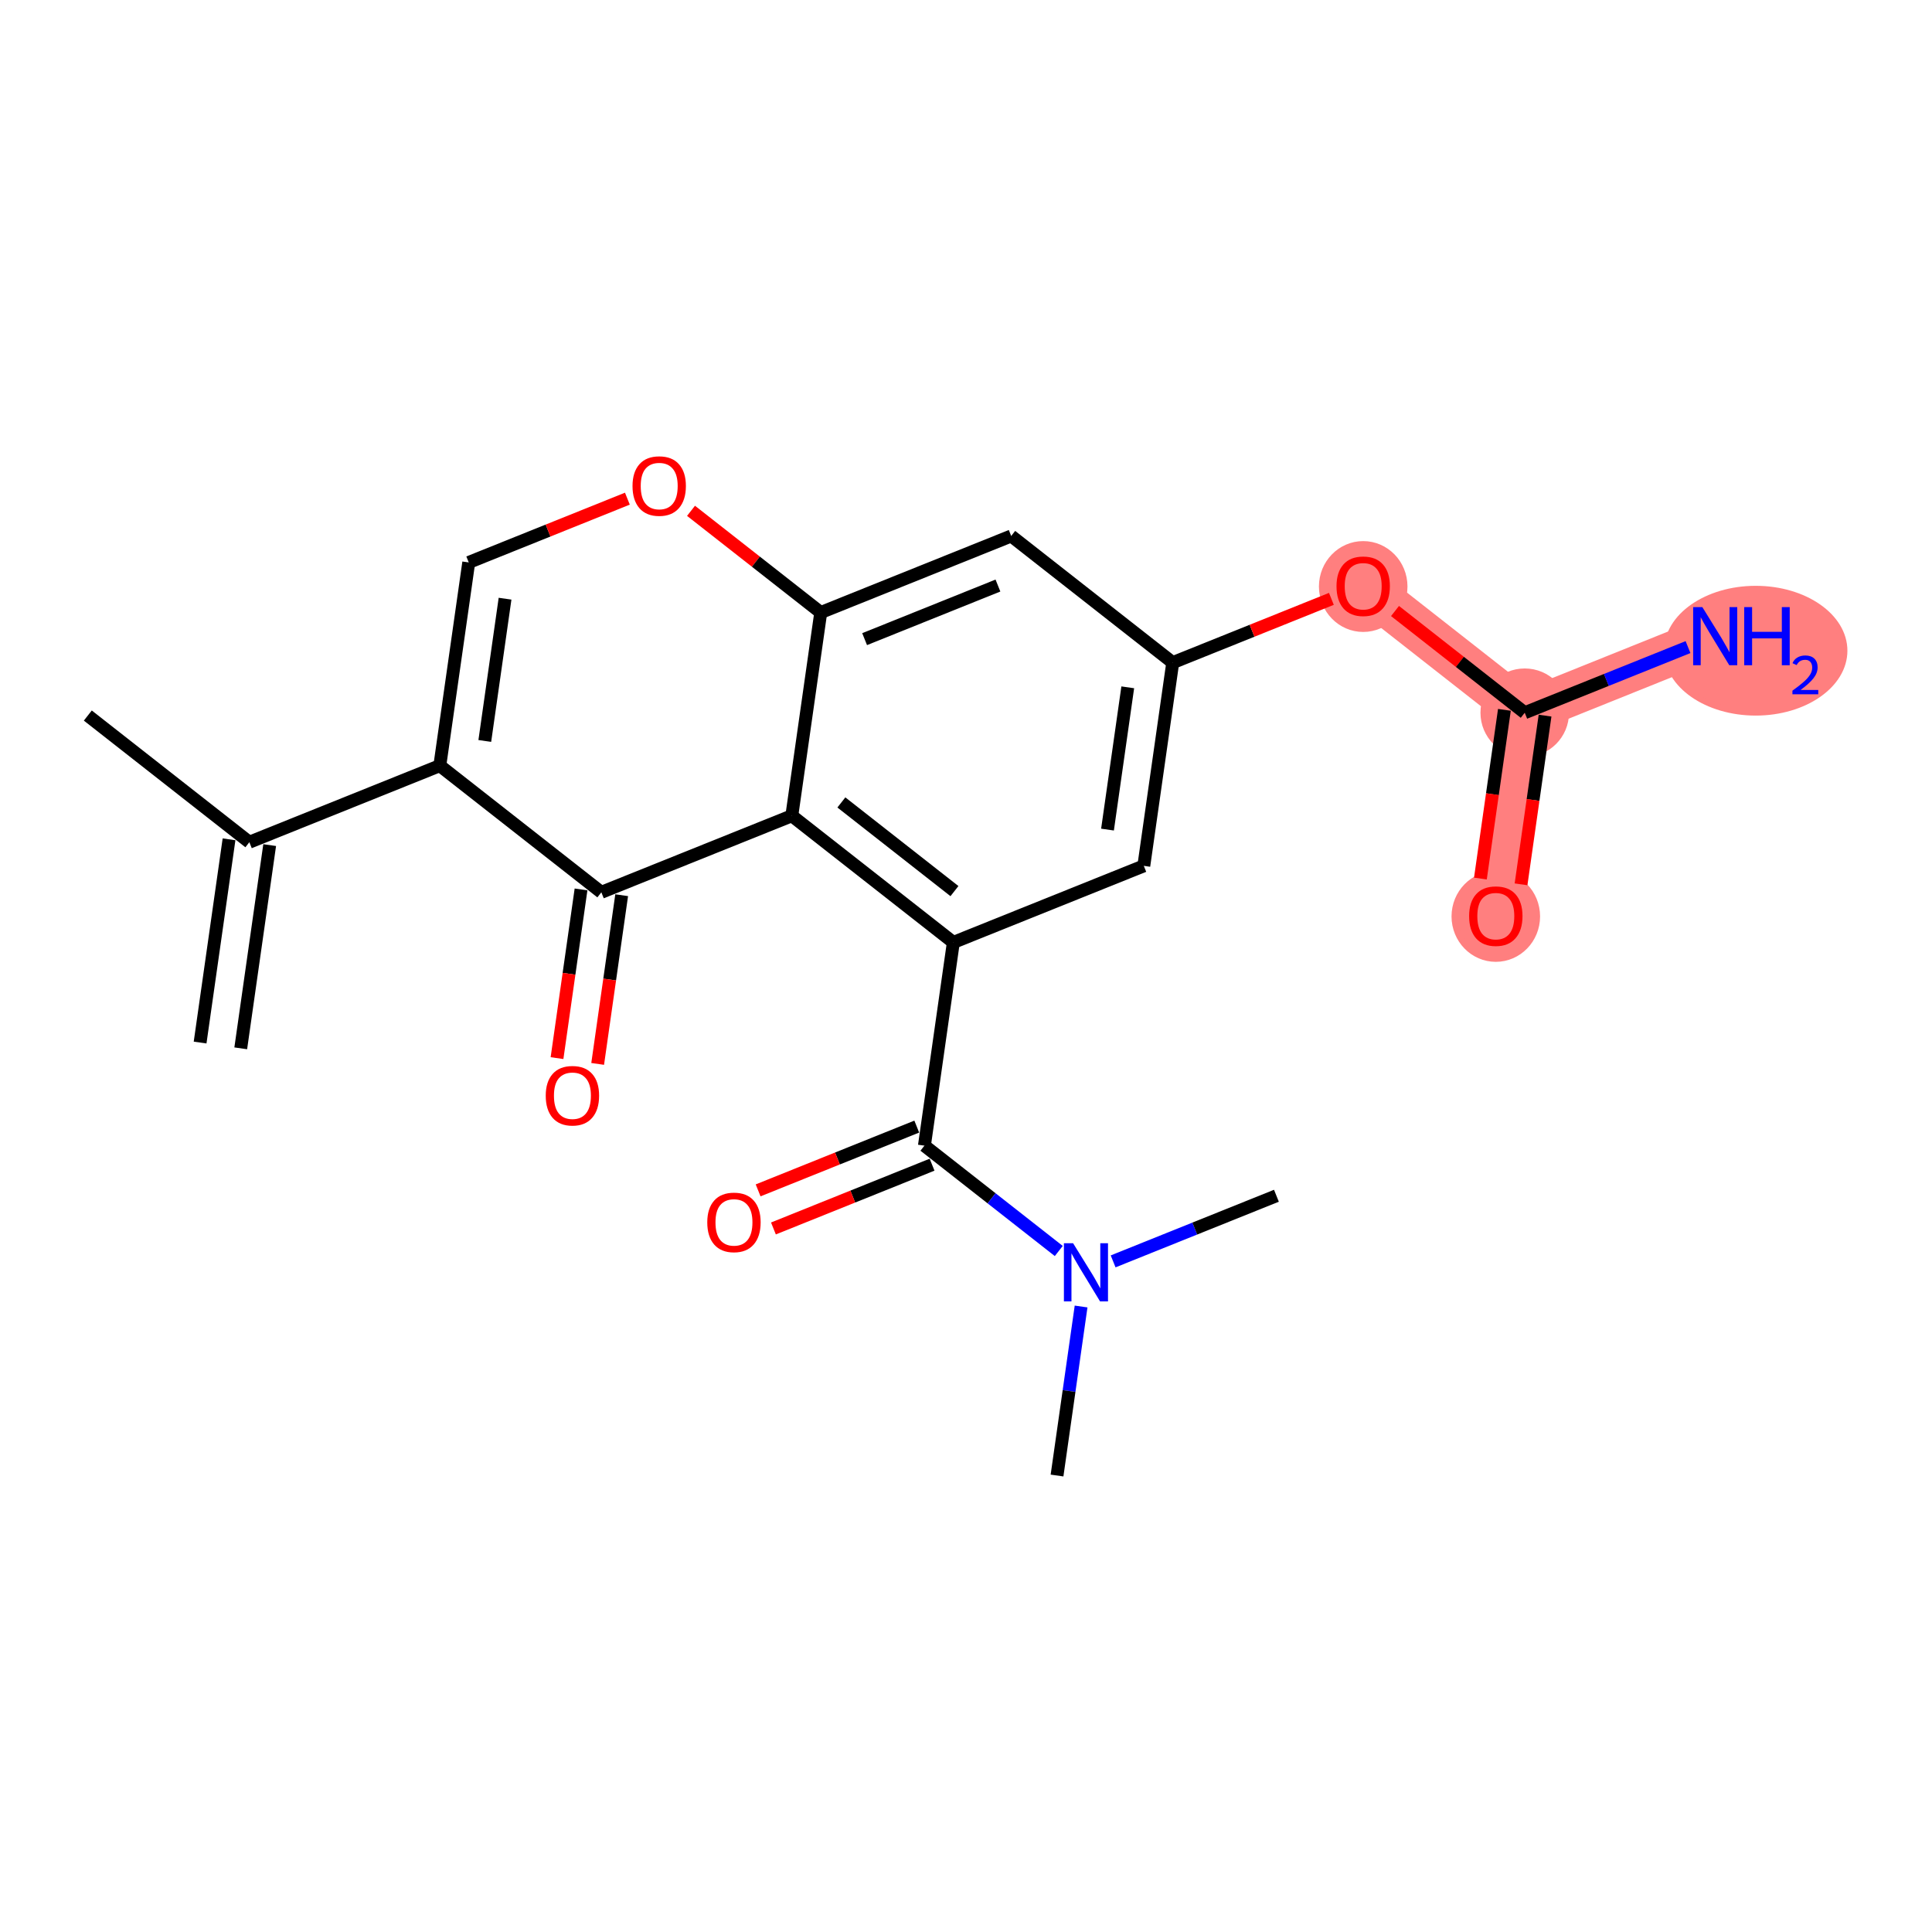 <?xml version='1.0' encoding='iso-8859-1'?>
<svg version='1.1' baseProfile='full'
              xmlns='http://www.w3.org/2000/svg'
                      xmlns:rdkit='http://www.rdkit.org/xml'
                      xmlns:xlink='http://www.w3.org/1999/xlink'
                  xml:space='preserve'
width='300px' height='300px' viewBox='0 0 300 300'>
<!-- END OF HEADER -->
<rect style='opacity:1.0;fill:#FFFFFF;stroke:none' width='300' height='300' x='0' y='0'> </rect>
<rect style='opacity:1.0;fill:#FFFFFF;stroke:none' width='300' height='300' x='0' y='0'> </rect>
<path d='M 211.677,91.004 L 236.76,110.673' style='fill:none;fill-rule:evenodd;stroke:#FF7F7F;stroke-width:6.8px;stroke-linecap:butt;stroke-linejoin:miter;stroke-opacity:1' />
<path d='M 236.76,110.673 L 266.335,98.784' style='fill:none;fill-rule:evenodd;stroke:#FF7F7F;stroke-width:6.8px;stroke-linecap:butt;stroke-linejoin:miter;stroke-opacity:1' />
<path d='M 236.76,110.673 L 232.268,142.229' style='fill:none;fill-rule:evenodd;stroke:#FF7F7F;stroke-width:6.8px;stroke-linecap:butt;stroke-linejoin:miter;stroke-opacity:1' />
<ellipse cx='211.677' cy='91.075' rx='6.375' ry='6.554'  style='fill:#FF7F7F;fill-rule:evenodd;stroke:#FF7F7F;stroke-width:1.0px;stroke-linecap:butt;stroke-linejoin:miter;stroke-opacity:1' />
<ellipse cx='236.76' cy='110.673' rx='6.375' ry='6.375'  style='fill:#FF7F7F;fill-rule:evenodd;stroke:#FF7F7F;stroke-width:1.0px;stroke-linecap:butt;stroke-linejoin:miter;stroke-opacity:1' />
<ellipse cx='272.626' cy='101.041' rx='13.738' ry='9.575'  style='fill:#FF7F7F;fill-rule:evenodd;stroke:#FF7F7F;stroke-width:1.0px;stroke-linecap:butt;stroke-linejoin:miter;stroke-opacity:1' />
<ellipse cx='232.268' cy='142.3' rx='6.375' ry='6.554'  style='fill:#FF7F7F;fill-rule:evenodd;stroke:#FF7F7F;stroke-width:1.0px;stroke-linecap:butt;stroke-linejoin:miter;stroke-opacity:1' />
<path class='bond-0 atom-0 atom-1' d='M 37.383,162.784 L 41.875,131.227' style='fill:none;fill-rule:evenodd;stroke:#000000;stroke-width:2.0px;stroke-linecap:butt;stroke-linejoin:miter;stroke-opacity:1' />
<path class='bond-0 atom-0 atom-1' d='M 31.072,161.886 L 35.564,130.329' style='fill:none;fill-rule:evenodd;stroke:#000000;stroke-width:2.0px;stroke-linecap:butt;stroke-linejoin:miter;stroke-opacity:1' />
<path class='bond-1 atom-1 atom-2' d='M 38.719,130.778 L 13.636,111.11' style='fill:none;fill-rule:evenodd;stroke:#000000;stroke-width:2.0px;stroke-linecap:butt;stroke-linejoin:miter;stroke-opacity:1' />
<path class='bond-2 atom-1 atom-3' d='M 38.719,130.778 L 68.294,118.89' style='fill:none;fill-rule:evenodd;stroke:#000000;stroke-width:2.0px;stroke-linecap:butt;stroke-linejoin:miter;stroke-opacity:1' />
<path class='bond-3 atom-3 atom-4' d='M 68.294,118.89 L 72.786,87.333' style='fill:none;fill-rule:evenodd;stroke:#000000;stroke-width:2.0px;stroke-linecap:butt;stroke-linejoin:miter;stroke-opacity:1' />
<path class='bond-3 atom-3 atom-4' d='M 75.279,115.055 L 78.424,92.965' style='fill:none;fill-rule:evenodd;stroke:#000000;stroke-width:2.0px;stroke-linecap:butt;stroke-linejoin:miter;stroke-opacity:1' />
<path class='bond-22 atom-21 atom-3' d='M 93.377,138.558 L 68.294,118.89' style='fill:none;fill-rule:evenodd;stroke:#000000;stroke-width:2.0px;stroke-linecap:butt;stroke-linejoin:miter;stroke-opacity:1' />
<path class='bond-4 atom-4 atom-5' d='M 72.786,87.333 L 85.103,82.382' style='fill:none;fill-rule:evenodd;stroke:#000000;stroke-width:2.0px;stroke-linecap:butt;stroke-linejoin:miter;stroke-opacity:1' />
<path class='bond-4 atom-4 atom-5' d='M 85.103,82.382 L 97.42,77.431' style='fill:none;fill-rule:evenodd;stroke:#FF0000;stroke-width:2.0px;stroke-linecap:butt;stroke-linejoin:miter;stroke-opacity:1' />
<path class='bond-5 atom-5 atom-6' d='M 107.301,79.319 L 117.373,87.216' style='fill:none;fill-rule:evenodd;stroke:#FF0000;stroke-width:2.0px;stroke-linecap:butt;stroke-linejoin:miter;stroke-opacity:1' />
<path class='bond-5 atom-5 atom-6' d='M 117.373,87.216 L 127.444,95.113' style='fill:none;fill-rule:evenodd;stroke:#000000;stroke-width:2.0px;stroke-linecap:butt;stroke-linejoin:miter;stroke-opacity:1' />
<path class='bond-6 atom-6 atom-7' d='M 127.444,95.113 L 157.019,83.225' style='fill:none;fill-rule:evenodd;stroke:#000000;stroke-width:2.0px;stroke-linecap:butt;stroke-linejoin:miter;stroke-opacity:1' />
<path class='bond-6 atom-6 atom-7' d='M 134.258,99.245 L 154.96,90.923' style='fill:none;fill-rule:evenodd;stroke:#000000;stroke-width:2.0px;stroke-linecap:butt;stroke-linejoin:miter;stroke-opacity:1' />
<path class='bond-23 atom-20 atom-6' d='M 122.952,126.67 L 127.444,95.113' style='fill:none;fill-rule:evenodd;stroke:#000000;stroke-width:2.0px;stroke-linecap:butt;stroke-linejoin:miter;stroke-opacity:1' />
<path class='bond-7 atom-7 atom-8' d='M 157.019,83.225 L 182.102,102.893' style='fill:none;fill-rule:evenodd;stroke:#000000;stroke-width:2.0px;stroke-linecap:butt;stroke-linejoin:miter;stroke-opacity:1' />
<path class='bond-8 atom-8 atom-9' d='M 182.102,102.893 L 194.419,97.942' style='fill:none;fill-rule:evenodd;stroke:#000000;stroke-width:2.0px;stroke-linecap:butt;stroke-linejoin:miter;stroke-opacity:1' />
<path class='bond-8 atom-8 atom-9' d='M 194.419,97.942 L 206.736,92.99' style='fill:none;fill-rule:evenodd;stroke:#FF0000;stroke-width:2.0px;stroke-linecap:butt;stroke-linejoin:miter;stroke-opacity:1' />
<path class='bond-12 atom-8 atom-13' d='M 182.102,102.893 L 177.61,134.45' style='fill:none;fill-rule:evenodd;stroke:#000000;stroke-width:2.0px;stroke-linecap:butt;stroke-linejoin:miter;stroke-opacity:1' />
<path class='bond-12 atom-8 atom-13' d='M 175.117,106.728 L 171.973,128.818' style='fill:none;fill-rule:evenodd;stroke:#000000;stroke-width:2.0px;stroke-linecap:butt;stroke-linejoin:miter;stroke-opacity:1' />
<path class='bond-9 atom-9 atom-10' d='M 216.617,94.878 L 226.689,102.776' style='fill:none;fill-rule:evenodd;stroke:#FF0000;stroke-width:2.0px;stroke-linecap:butt;stroke-linejoin:miter;stroke-opacity:1' />
<path class='bond-9 atom-9 atom-10' d='M 226.689,102.776 L 236.76,110.673' style='fill:none;fill-rule:evenodd;stroke:#000000;stroke-width:2.0px;stroke-linecap:butt;stroke-linejoin:miter;stroke-opacity:1' />
<path class='bond-10 atom-10 atom-11' d='M 236.76,110.673 L 249.437,105.577' style='fill:none;fill-rule:evenodd;stroke:#000000;stroke-width:2.0px;stroke-linecap:butt;stroke-linejoin:miter;stroke-opacity:1' />
<path class='bond-10 atom-10 atom-11' d='M 249.437,105.577 L 262.114,100.481' style='fill:none;fill-rule:evenodd;stroke:#0000FF;stroke-width:2.0px;stroke-linecap:butt;stroke-linejoin:miter;stroke-opacity:1' />
<path class='bond-11 atom-10 atom-12' d='M 233.604,110.224 L 231.74,123.321' style='fill:none;fill-rule:evenodd;stroke:#000000;stroke-width:2.0px;stroke-linecap:butt;stroke-linejoin:miter;stroke-opacity:1' />
<path class='bond-11 atom-10 atom-12' d='M 231.74,123.321 L 229.876,136.419' style='fill:none;fill-rule:evenodd;stroke:#FF0000;stroke-width:2.0px;stroke-linecap:butt;stroke-linejoin:miter;stroke-opacity:1' />
<path class='bond-11 atom-10 atom-12' d='M 239.915,111.122 L 238.051,124.22' style='fill:none;fill-rule:evenodd;stroke:#000000;stroke-width:2.0px;stroke-linecap:butt;stroke-linejoin:miter;stroke-opacity:1' />
<path class='bond-11 atom-10 atom-12' d='M 238.051,124.22 L 236.187,137.317' style='fill:none;fill-rule:evenodd;stroke:#FF0000;stroke-width:2.0px;stroke-linecap:butt;stroke-linejoin:miter;stroke-opacity:1' />
<path class='bond-13 atom-13 atom-14' d='M 177.61,134.45 L 148.035,146.338' style='fill:none;fill-rule:evenodd;stroke:#000000;stroke-width:2.0px;stroke-linecap:butt;stroke-linejoin:miter;stroke-opacity:1' />
<path class='bond-14 atom-14 atom-15' d='M 148.035,146.338 L 143.544,177.895' style='fill:none;fill-rule:evenodd;stroke:#000000;stroke-width:2.0px;stroke-linecap:butt;stroke-linejoin:miter;stroke-opacity:1' />
<path class='bond-19 atom-14 atom-20' d='M 148.035,146.338 L 122.952,126.67' style='fill:none;fill-rule:evenodd;stroke:#000000;stroke-width:2.0px;stroke-linecap:butt;stroke-linejoin:miter;stroke-opacity:1' />
<path class='bond-19 atom-14 atom-20' d='M 148.207,138.371 L 130.648,124.603' style='fill:none;fill-rule:evenodd;stroke:#000000;stroke-width:2.0px;stroke-linecap:butt;stroke-linejoin:miter;stroke-opacity:1' />
<path class='bond-15 atom-15 atom-16' d='M 142.355,174.937 L 130.038,179.889' style='fill:none;fill-rule:evenodd;stroke:#000000;stroke-width:2.0px;stroke-linecap:butt;stroke-linejoin:miter;stroke-opacity:1' />
<path class='bond-15 atom-15 atom-16' d='M 130.038,179.889 L 117.721,184.84' style='fill:none;fill-rule:evenodd;stroke:#FF0000;stroke-width:2.0px;stroke-linecap:butt;stroke-linejoin:miter;stroke-opacity:1' />
<path class='bond-15 atom-15 atom-16' d='M 144.732,180.852 L 132.415,185.803' style='fill:none;fill-rule:evenodd;stroke:#000000;stroke-width:2.0px;stroke-linecap:butt;stroke-linejoin:miter;stroke-opacity:1' />
<path class='bond-15 atom-15 atom-16' d='M 132.415,185.803 L 120.098,190.755' style='fill:none;fill-rule:evenodd;stroke:#FF0000;stroke-width:2.0px;stroke-linecap:butt;stroke-linejoin:miter;stroke-opacity:1' />
<path class='bond-16 atom-15 atom-17' d='M 143.544,177.895 L 153.975,186.074' style='fill:none;fill-rule:evenodd;stroke:#000000;stroke-width:2.0px;stroke-linecap:butt;stroke-linejoin:miter;stroke-opacity:1' />
<path class='bond-16 atom-15 atom-17' d='M 153.975,186.074 L 164.406,194.254' style='fill:none;fill-rule:evenodd;stroke:#0000FF;stroke-width:2.0px;stroke-linecap:butt;stroke-linejoin:miter;stroke-opacity:1' />
<path class='bond-17 atom-17 atom-18' d='M 167.871,202.873 L 166.003,215.997' style='fill:none;fill-rule:evenodd;stroke:#0000FF;stroke-width:2.0px;stroke-linecap:butt;stroke-linejoin:miter;stroke-opacity:1' />
<path class='bond-17 atom-17 atom-18' d='M 166.003,215.997 L 164.135,229.12' style='fill:none;fill-rule:evenodd;stroke:#000000;stroke-width:2.0px;stroke-linecap:butt;stroke-linejoin:miter;stroke-opacity:1' />
<path class='bond-18 atom-17 atom-19' d='M 172.847,195.867 L 185.524,190.771' style='fill:none;fill-rule:evenodd;stroke:#0000FF;stroke-width:2.0px;stroke-linecap:butt;stroke-linejoin:miter;stroke-opacity:1' />
<path class='bond-18 atom-17 atom-19' d='M 185.524,190.771 L 198.202,185.675' style='fill:none;fill-rule:evenodd;stroke:#000000;stroke-width:2.0px;stroke-linecap:butt;stroke-linejoin:miter;stroke-opacity:1' />
<path class='bond-20 atom-20 atom-21' d='M 122.952,126.67 L 93.377,138.558' style='fill:none;fill-rule:evenodd;stroke:#000000;stroke-width:2.0px;stroke-linecap:butt;stroke-linejoin:miter;stroke-opacity:1' />
<path class='bond-21 atom-21 atom-22' d='M 90.222,138.109 L 88.357,151.207' style='fill:none;fill-rule:evenodd;stroke:#000000;stroke-width:2.0px;stroke-linecap:butt;stroke-linejoin:miter;stroke-opacity:1' />
<path class='bond-21 atom-21 atom-22' d='M 88.357,151.207 L 86.493,164.304' style='fill:none;fill-rule:evenodd;stroke:#FF0000;stroke-width:2.0px;stroke-linecap:butt;stroke-linejoin:miter;stroke-opacity:1' />
<path class='bond-21 atom-21 atom-22' d='M 96.533,139.007 L 94.669,152.105' style='fill:none;fill-rule:evenodd;stroke:#000000;stroke-width:2.0px;stroke-linecap:butt;stroke-linejoin:miter;stroke-opacity:1' />
<path class='bond-21 atom-21 atom-22' d='M 94.669,152.105 L 92.805,165.203' style='fill:none;fill-rule:evenodd;stroke:#FF0000;stroke-width:2.0px;stroke-linecap:butt;stroke-linejoin:miter;stroke-opacity:1' />
<path  class='atom-5' d='M 98.217 75.47
Q 98.217 73.303, 99.288 72.091
Q 100.359 70.88, 102.361 70.88
Q 104.363 70.88, 105.434 72.091
Q 106.505 73.303, 106.505 75.47
Q 106.505 77.663, 105.421 78.913
Q 104.337 80.149, 102.361 80.149
Q 100.372 80.149, 99.288 78.913
Q 98.217 77.676, 98.217 75.47
M 102.361 79.129
Q 103.738 79.129, 104.477 78.211
Q 105.23 77.281, 105.23 75.47
Q 105.23 73.698, 104.477 72.805
Q 103.738 71.9, 102.361 71.9
Q 100.984 71.9, 100.232 72.793
Q 99.492 73.685, 99.492 75.47
Q 99.492 77.293, 100.232 78.211
Q 100.984 79.129, 102.361 79.129
' fill='#FF0000'/>
<path  class='atom-9' d='M 207.533 91.03
Q 207.533 88.862, 208.604 87.651
Q 209.675 86.44, 211.677 86.44
Q 213.678 86.44, 214.749 87.651
Q 215.82 88.862, 215.82 91.03
Q 215.82 93.223, 214.737 94.472
Q 213.653 95.709, 211.677 95.709
Q 209.688 95.709, 208.604 94.472
Q 207.533 93.236, 207.533 91.03
M 211.677 94.689
Q 213.054 94.689, 213.793 93.771
Q 214.545 92.84, 214.545 91.03
Q 214.545 89.258, 213.793 88.365
Q 213.054 87.46, 211.677 87.46
Q 210.3 87.46, 209.547 88.352
Q 208.808 89.245, 208.808 91.03
Q 208.808 92.853, 209.547 93.771
Q 210.3 94.689, 211.677 94.689
' fill='#FF0000'/>
<path  class='atom-11' d='M 264.339 94.271
L 267.297 99.052
Q 267.59 99.524, 268.062 100.378
Q 268.534 101.232, 268.559 101.283
L 268.559 94.271
L 269.758 94.271
L 269.758 103.298
L 268.521 103.298
L 265.346 98.07
Q 264.977 97.458, 264.581 96.757
Q 264.199 96.056, 264.084 95.839
L 264.084 103.298
L 262.911 103.298
L 262.911 94.271
L 264.339 94.271
' fill='#0000FF'/>
<path  class='atom-11' d='M 270.842 94.271
L 272.066 94.271
L 272.066 98.109
L 276.681 98.109
L 276.681 94.271
L 277.905 94.271
L 277.905 103.298
L 276.681 103.298
L 276.681 99.129
L 272.066 99.129
L 272.066 103.298
L 270.842 103.298
L 270.842 94.271
' fill='#0000FF'/>
<path  class='atom-11' d='M 278.343 102.981
Q 278.562 102.417, 279.083 102.106
Q 279.605 101.786, 280.329 101.786
Q 281.229 101.786, 281.734 102.274
Q 282.239 102.762, 282.239 103.629
Q 282.239 104.513, 281.582 105.337
Q 280.935 106.162, 279.588 107.138
L 282.34 107.138
L 282.34 107.811
L 278.326 107.811
L 278.326 107.247
Q 279.437 106.456, 280.093 105.867
Q 280.758 105.278, 281.078 104.748
Q 281.397 104.218, 281.397 103.671
Q 281.397 103.099, 281.111 102.779
Q 280.825 102.459, 280.329 102.459
Q 279.849 102.459, 279.529 102.653
Q 279.209 102.846, 278.982 103.276
L 278.343 102.981
' fill='#0000FF'/>
<path  class='atom-12' d='M 228.124 142.255
Q 228.124 140.087, 229.195 138.876
Q 230.266 137.665, 232.268 137.665
Q 234.27 137.665, 235.341 138.876
Q 236.412 140.087, 236.412 142.255
Q 236.412 144.448, 235.328 145.697
Q 234.244 146.934, 232.268 146.934
Q 230.279 146.934, 229.195 145.697
Q 228.124 144.461, 228.124 142.255
M 232.268 145.914
Q 233.645 145.914, 234.385 144.996
Q 235.137 144.065, 235.137 142.255
Q 235.137 140.483, 234.385 139.59
Q 233.645 138.685, 232.268 138.685
Q 230.891 138.685, 230.139 139.577
Q 229.399 140.47, 229.399 142.255
Q 229.399 144.078, 230.139 144.996
Q 230.891 145.914, 232.268 145.914
' fill='#FF0000'/>
<path  class='atom-16' d='M 109.825 189.809
Q 109.825 187.641, 110.896 186.43
Q 111.967 185.219, 113.969 185.219
Q 115.971 185.219, 117.042 186.43
Q 118.113 187.641, 118.113 189.809
Q 118.113 192.002, 117.029 193.251
Q 115.945 194.488, 113.969 194.488
Q 111.98 194.488, 110.896 193.251
Q 109.825 192.014, 109.825 189.809
M 113.969 193.468
Q 115.346 193.468, 116.085 192.55
Q 116.838 191.619, 116.838 189.809
Q 116.838 188.036, 116.085 187.144
Q 115.346 186.239, 113.969 186.239
Q 112.592 186.239, 111.84 187.131
Q 111.1 188.024, 111.1 189.809
Q 111.1 191.632, 111.84 192.55
Q 112.592 193.468, 113.969 193.468
' fill='#FF0000'/>
<path  class='atom-17' d='M 166.631 193.05
L 169.589 197.831
Q 169.883 198.303, 170.354 199.157
Q 170.826 200.011, 170.852 200.062
L 170.852 193.05
L 172.05 193.05
L 172.05 202.077
L 170.813 202.077
L 167.639 196.849
Q 167.269 196.237, 166.874 195.536
Q 166.491 194.835, 166.376 194.618
L 166.376 202.077
L 165.203 202.077
L 165.203 193.05
L 166.631 193.05
' fill='#0000FF'/>
<path  class='atom-22' d='M 84.742 170.14
Q 84.742 167.973, 85.813 166.762
Q 86.884 165.55, 88.886 165.55
Q 90.887 165.55, 91.958 166.762
Q 93.029 167.973, 93.029 170.14
Q 93.029 172.333, 91.946 173.583
Q 90.862 174.82, 88.886 174.82
Q 86.897 174.82, 85.813 173.583
Q 84.742 172.346, 84.742 170.14
M 88.886 173.8
Q 90.263 173.8, 91.002 172.882
Q 91.754 171.951, 91.754 170.14
Q 91.754 168.368, 91.002 167.476
Q 90.263 166.57, 88.886 166.57
Q 87.509 166.57, 86.756 167.463
Q 86.017 168.355, 86.017 170.14
Q 86.017 171.964, 86.756 172.882
Q 87.509 173.8, 88.886 173.8
' fill='#FF0000'/>
</svg>
